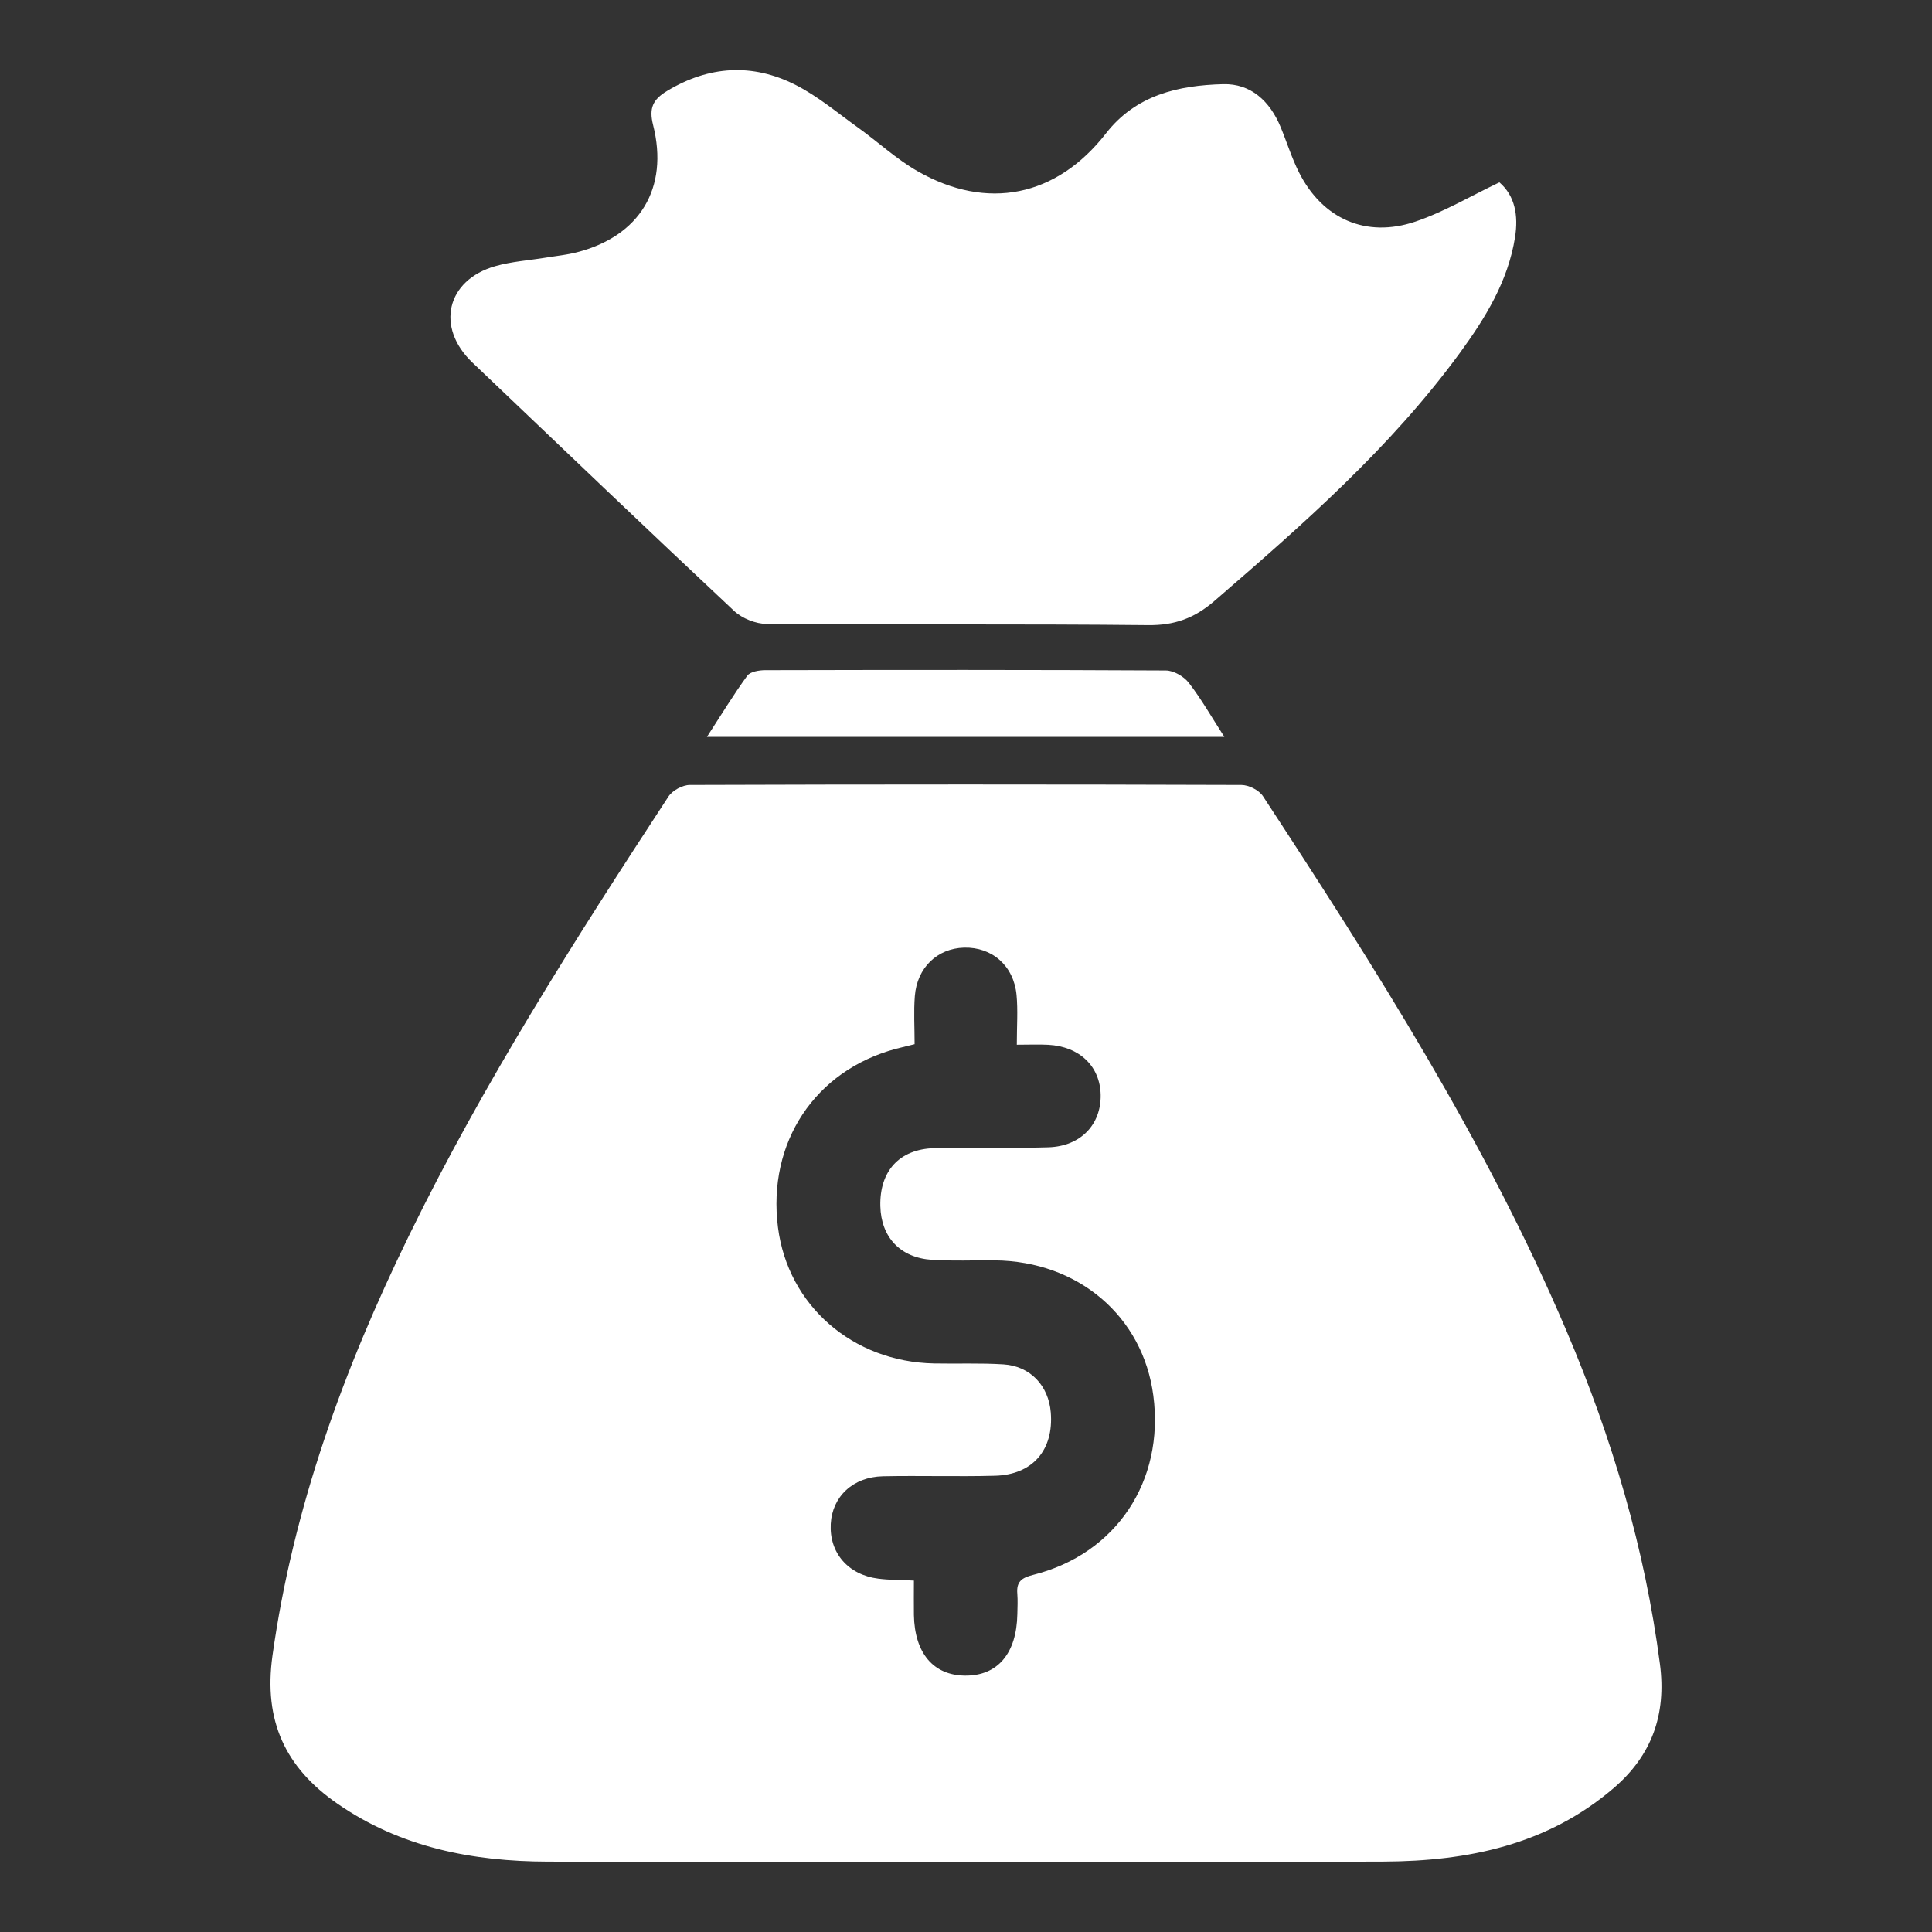 <svg xmlns="http://www.w3.org/2000/svg" id="Layer_1" data-name="Layer 1" viewBox="0 0 500 500"><rect x="0" y="0" width="500" height="500" fill="#333333" stroke="none"/><defs><style> .cls-1 { fill: #fff; stroke-width: 0px; } </style></defs><path class="cls-1" d="M249.69,481.82c-35.98,0-71.96.07-107.94-.03-19.48-.05-38.09-3.67-54.46-15.02-13.39-9.29-19.14-21.36-16.77-38.31,5.37-38.39,18.44-74.07,35.29-108.61,19.37-39.69,43.07-76.83,67.19-113.71,1.03-1.57,3.64-2.99,5.52-2.99,47.59-.16,95.18-.16,142.76,0,1.9,0,4.56,1.35,5.58,2.91,29.11,44.48,57.67,89.29,78.57,138.43,11.78,27.68,20.26,56.25,24.16,86.18,1.7,13.07-2.11,23.64-11.97,32.09-17.11,14.68-37.69,18.91-59.42,19.02-36.17.17-72.35.05-108.52.05ZM236.71,270.23c-2.13.53-3.44.83-4.74,1.17-21.06,5.61-33.43,24.28-30.63,46.24,2.57,20.2,19.31,34.81,40.4,35.22,6,.12,12.01-.14,17.98.24,6.93.44,11.66,5.54,12.22,12.45.79,9.68-4.68,16.11-14.42,16.37-9.67.26-19.35-.06-29.02.14-7.75.16-13.12,5.26-13.5,12.33-.4,7.48,4.48,13.18,12.34,14.17,2.82.36,5.7.32,9.18.49,0,3.19-.04,6.05,0,8.9.18,9.87,5.03,15.62,13.22,15.7,8.44.09,13.38-5.73,13.55-15.96.03-1.74.13-3.49-.01-5.22-.26-3.09,1.05-4.13,4.12-4.9,21.48-5.4,33.98-24.25,31.08-46.39-2.69-20.53-19.43-34.8-41.06-35-5.42-.05-10.85.21-16.25-.14-8.22-.54-13.15-5.89-13.34-13.9-.21-9.01,4.86-14.73,13.92-15,9.86-.29,19.74.1,29.6-.22,8.34-.27,13.64-5.9,13.5-13.58-.14-7.38-5.46-12.51-13.55-12.95-2.44-.13-4.9-.02-8.15-.02,0-4.84.31-8.89-.07-12.88-.72-7.56-6.34-12.43-13.58-12.24-6.92.19-12.16,5.17-12.74,12.52-.32,4.02-.06,8.09-.06,12.47Z"></path><path class="cls-1" d="M388.05,47.2c4.03,3.48,4.93,8.56,4.04,14.19-1.81,11.42-7.7,20.95-14.34,30.03-17.96,24.54-40.65,44.4-63.5,64.14-5.15,4.44-10.28,6.31-17.13,6.23-32.87-.34-65.74-.07-98.61-.3-2.88-.02-6.42-1.41-8.52-3.38-22.71-21.29-45.2-42.8-67.73-64.28-9.56-9.11-6.73-21.33,5.92-24.95,4.24-1.21,8.73-1.49,13.11-2.21,2.66-.44,5.37-.7,7.98-1.37,16.27-4.16,23.89-16.57,19.75-32.95-1.12-4.42-.03-6.62,3.64-8.83,10.84-6.52,22.03-7.2,33.15-1.59,5.79,2.92,10.88,7.24,16.2,11.05,5.17,3.71,9.9,8.13,15.38,11.28,18.08,10.39,36.06,6.68,48.85-9.76,7.75-9.95,18.75-12.41,30.28-12.72,7.22-.2,12.13,4.42,14.89,11.06,1.63,3.92,2.87,8.02,4.78,11.79,6.05,11.98,17.3,17.05,30.09,12.73,7.39-2.49,14.24-6.58,21.77-10.17Z"></path><path class="cls-1" d="M316.87,190.7h-133.91c3.73-5.75,6.88-10.94,10.44-15.83.77-1.05,3.04-1.42,4.61-1.43,34.57-.08,69.14-.11,103.7.08,2.03.01,4.67,1.53,5.95,3.19,3.24,4.18,5.87,8.83,9.2,14Z"></path></svg>